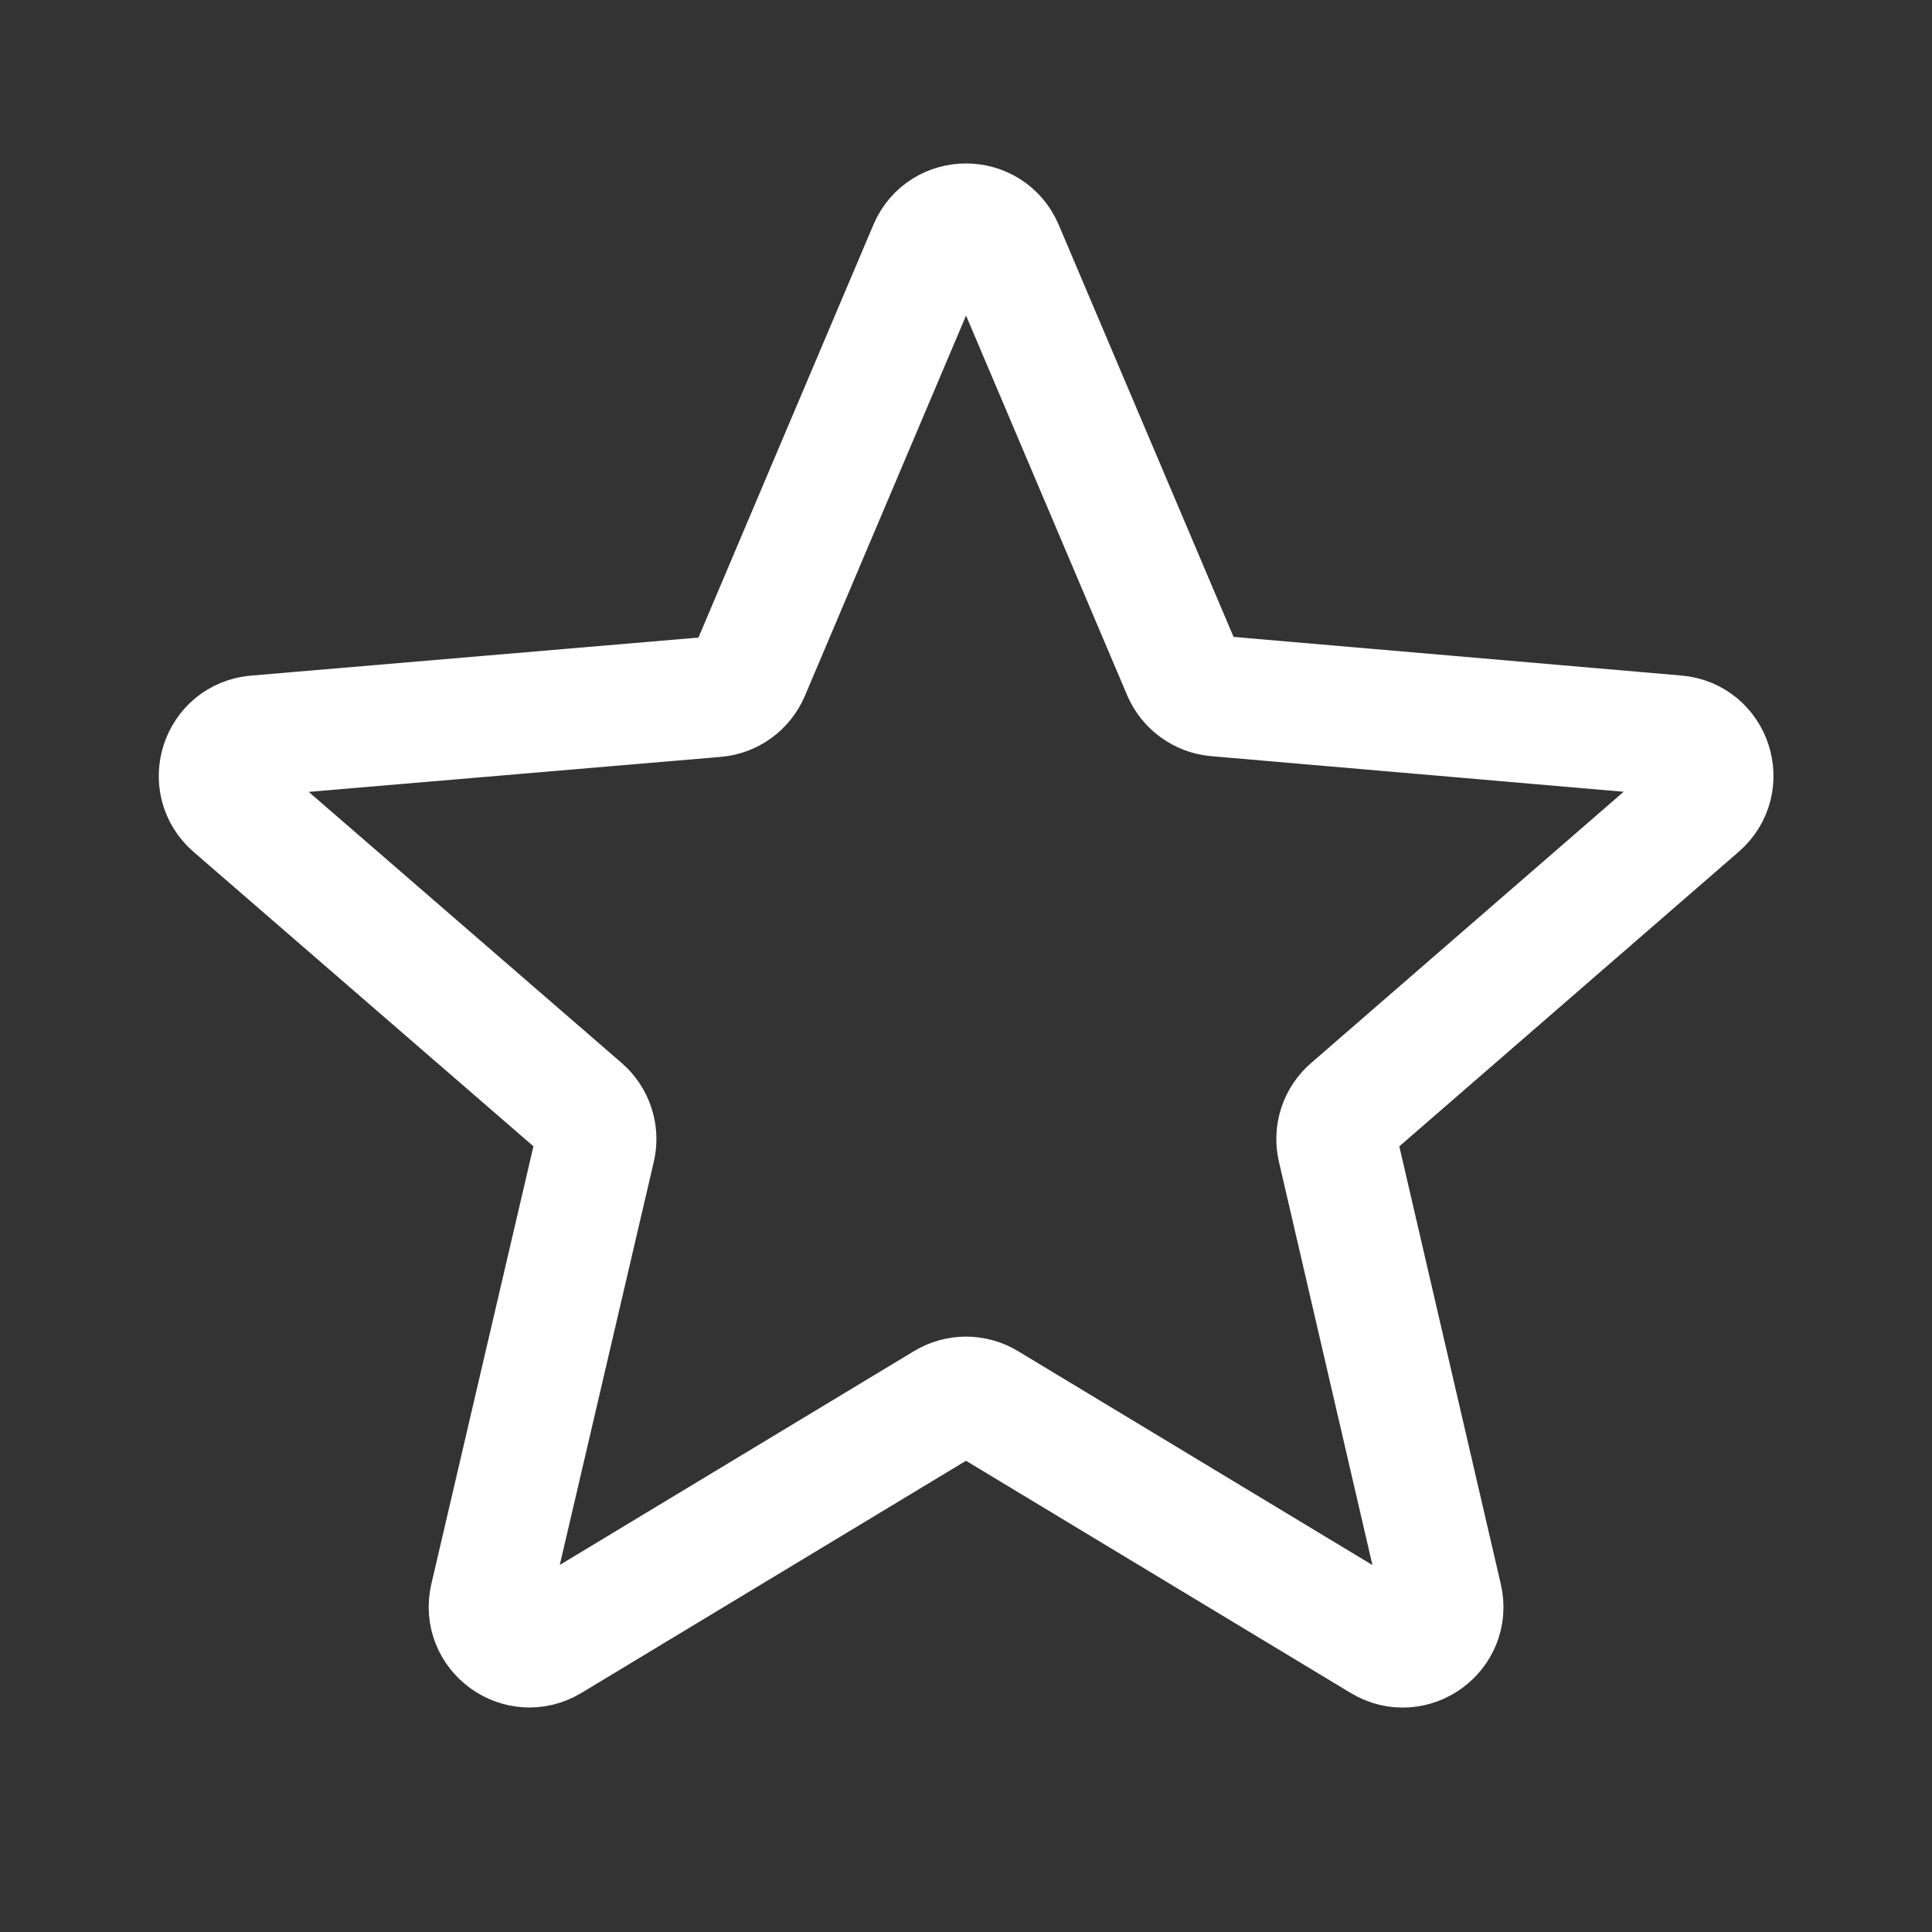 <svg width="24" height="24" viewBox="0 0 24 24" fill="none" xmlns="http://www.w3.org/2000/svg">
<rect x="0" y="0" width="24" height="24" fill="#333333" stroke="none"/>
<path fill-rule="evenodd" clip-rule="evenodd" d="M21.108 10.014C21.442 9.725 21.263 9.176 20.823 9.139L15.11 8.646C14.925 8.63 14.765 8.513 14.692 8.343L12.461 3.085C12.288 2.679 11.712 2.679 11.54 3.085L9.308 8.352C9.235 8.523 9.074 8.64 8.89 8.655L3.181 9.14C2.74 9.177 2.561 9.726 2.896 10.016L7.232 13.772C7.372 13.894 7.434 14.083 7.391 14.264L6.089 19.846C5.989 20.277 6.456 20.616 6.835 20.388L11.742 17.426C11.9 17.33 12.1 17.33 12.258 17.426L17.167 20.389C17.546 20.617 18.013 20.278 17.913 19.848L16.618 14.263C16.576 14.083 16.637 13.894 16.777 13.773L21.108 10.014Z" stroke="white" stroke-width="1.5"/>
</svg>

